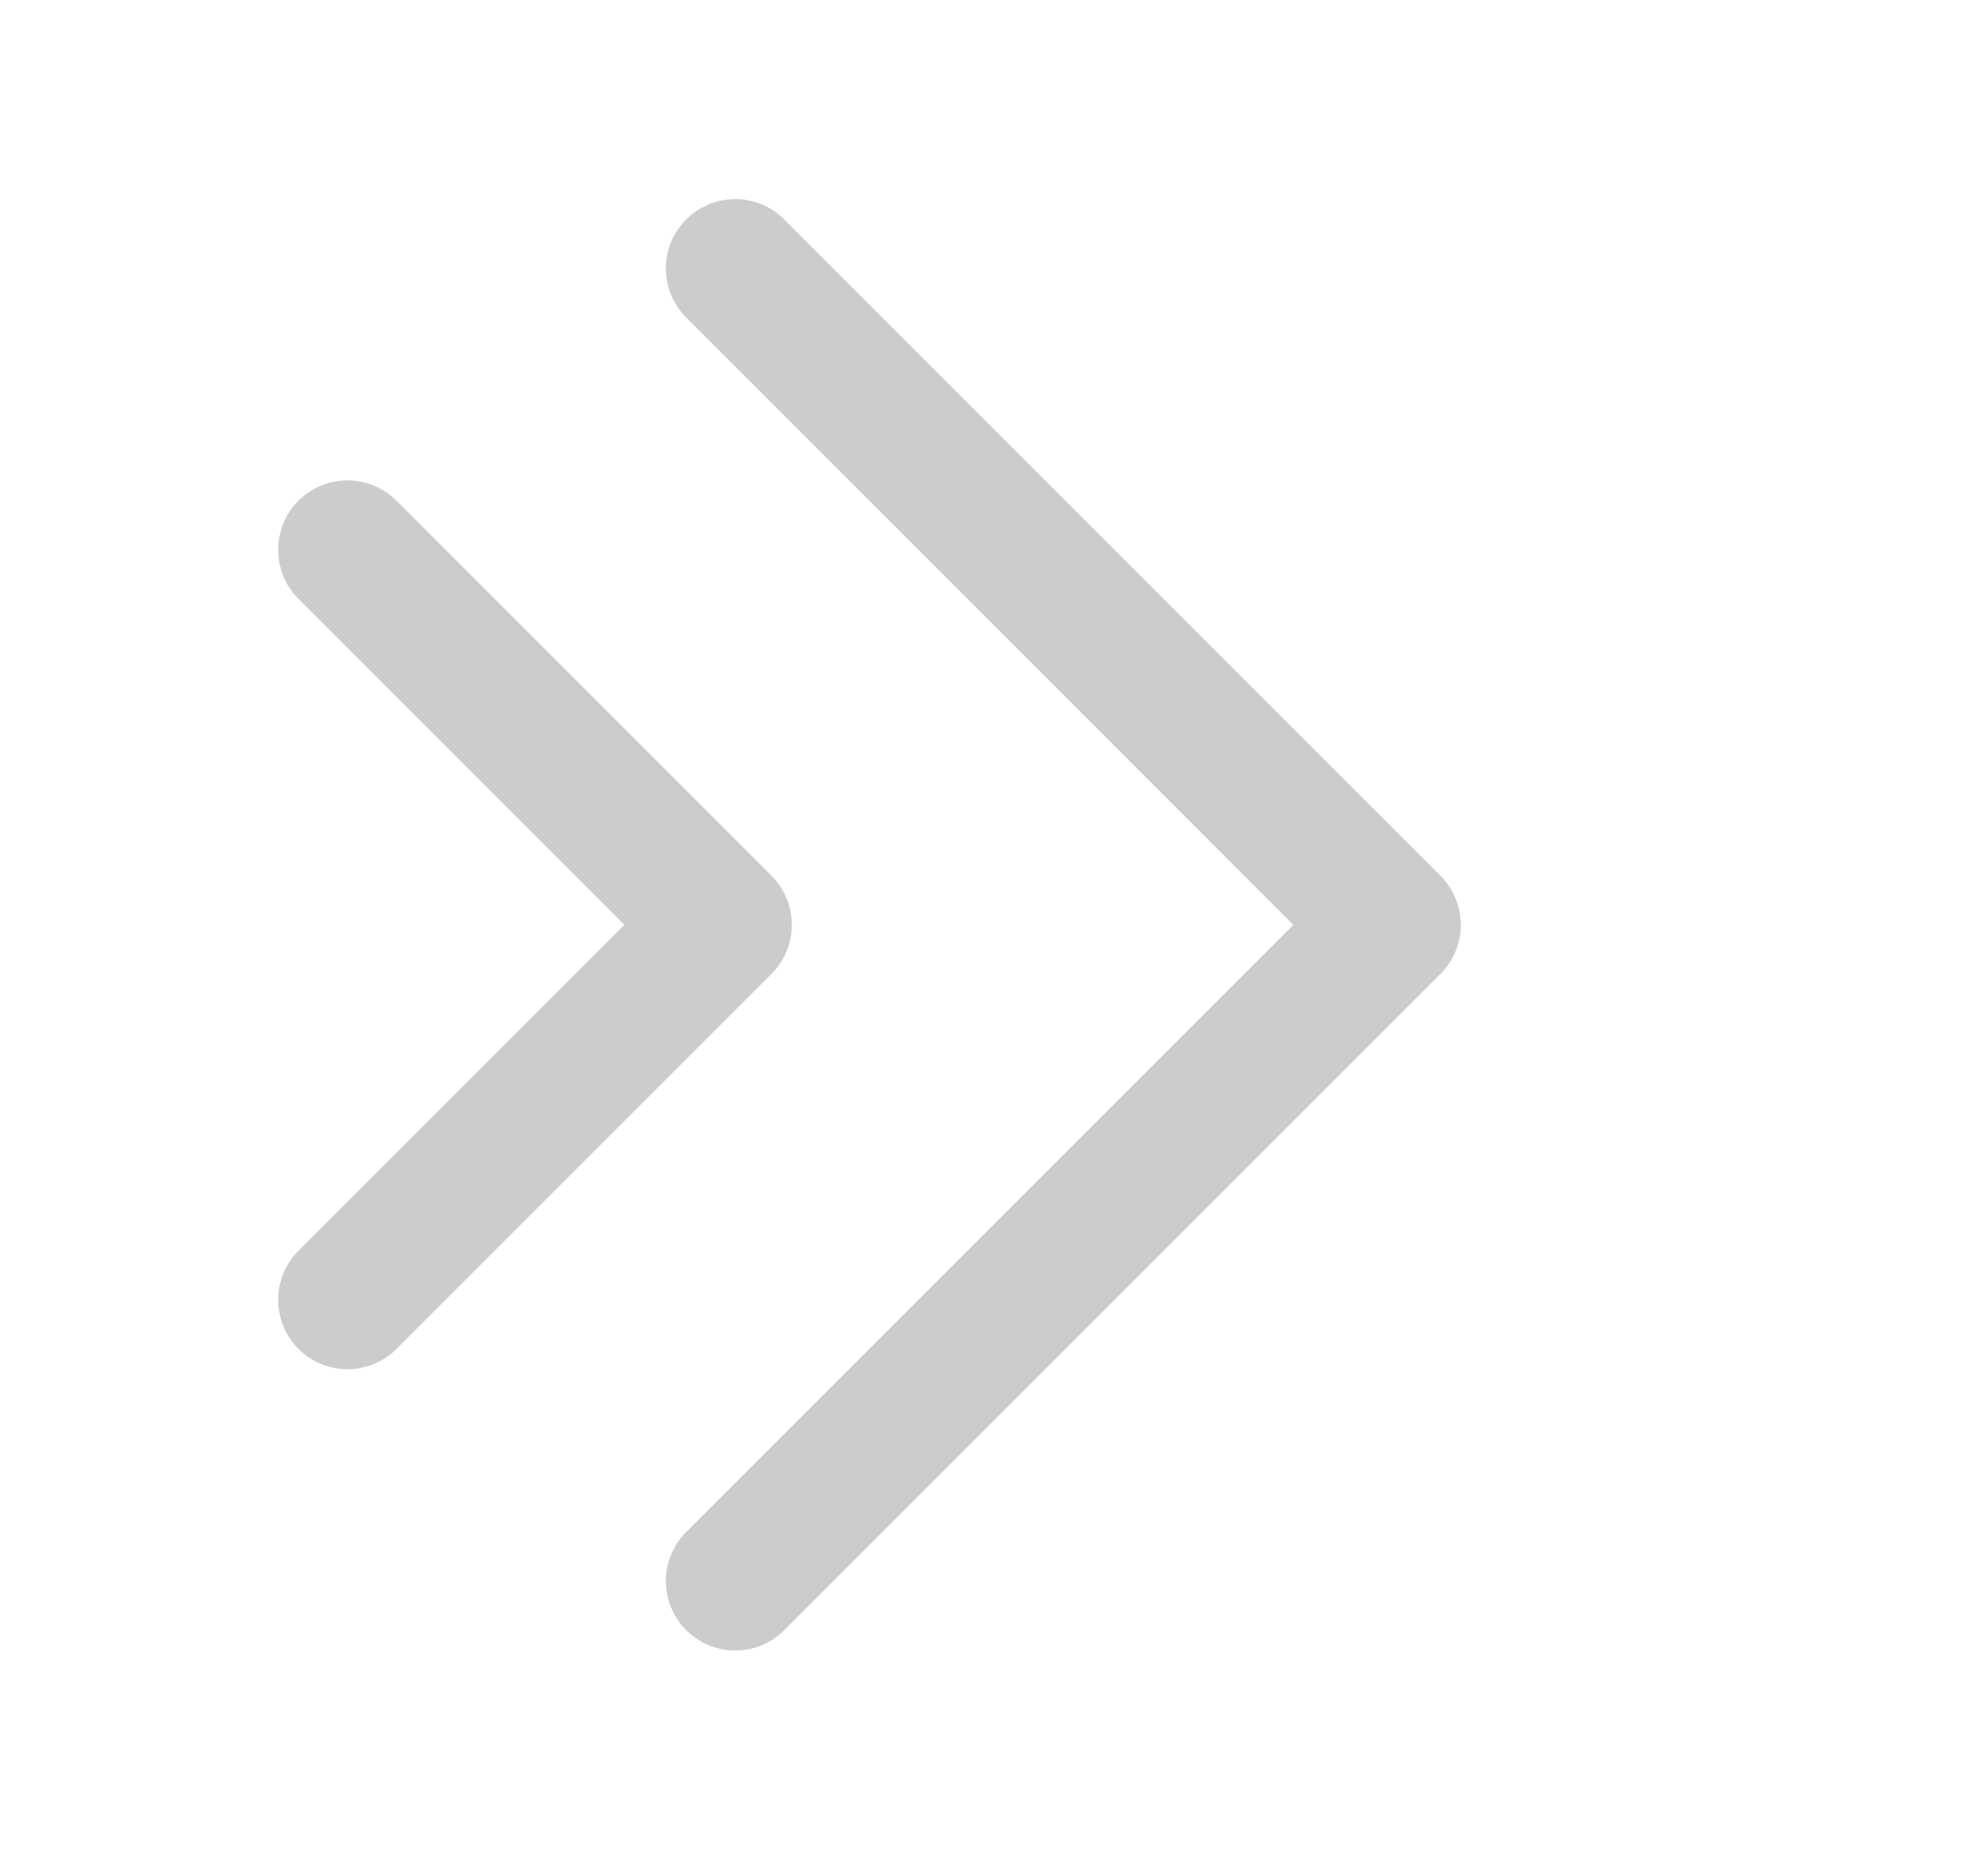<svg width="43" height="40" viewBox="0 0 43 40" fill="none" xmlns="http://www.w3.org/2000/svg">
<path d="M15.903 34.193L30.097 20L15.903 5.806" stroke="black" stroke-opacity="0.2" stroke-width="3" stroke-linecap="round" stroke-linejoin="round"/>
<path d="M7.516 28.11L15.627 20L7.516 11.889" stroke="black" stroke-opacity="0.2" stroke-width="3" stroke-linecap="round" stroke-linejoin="round"/>
</svg>
